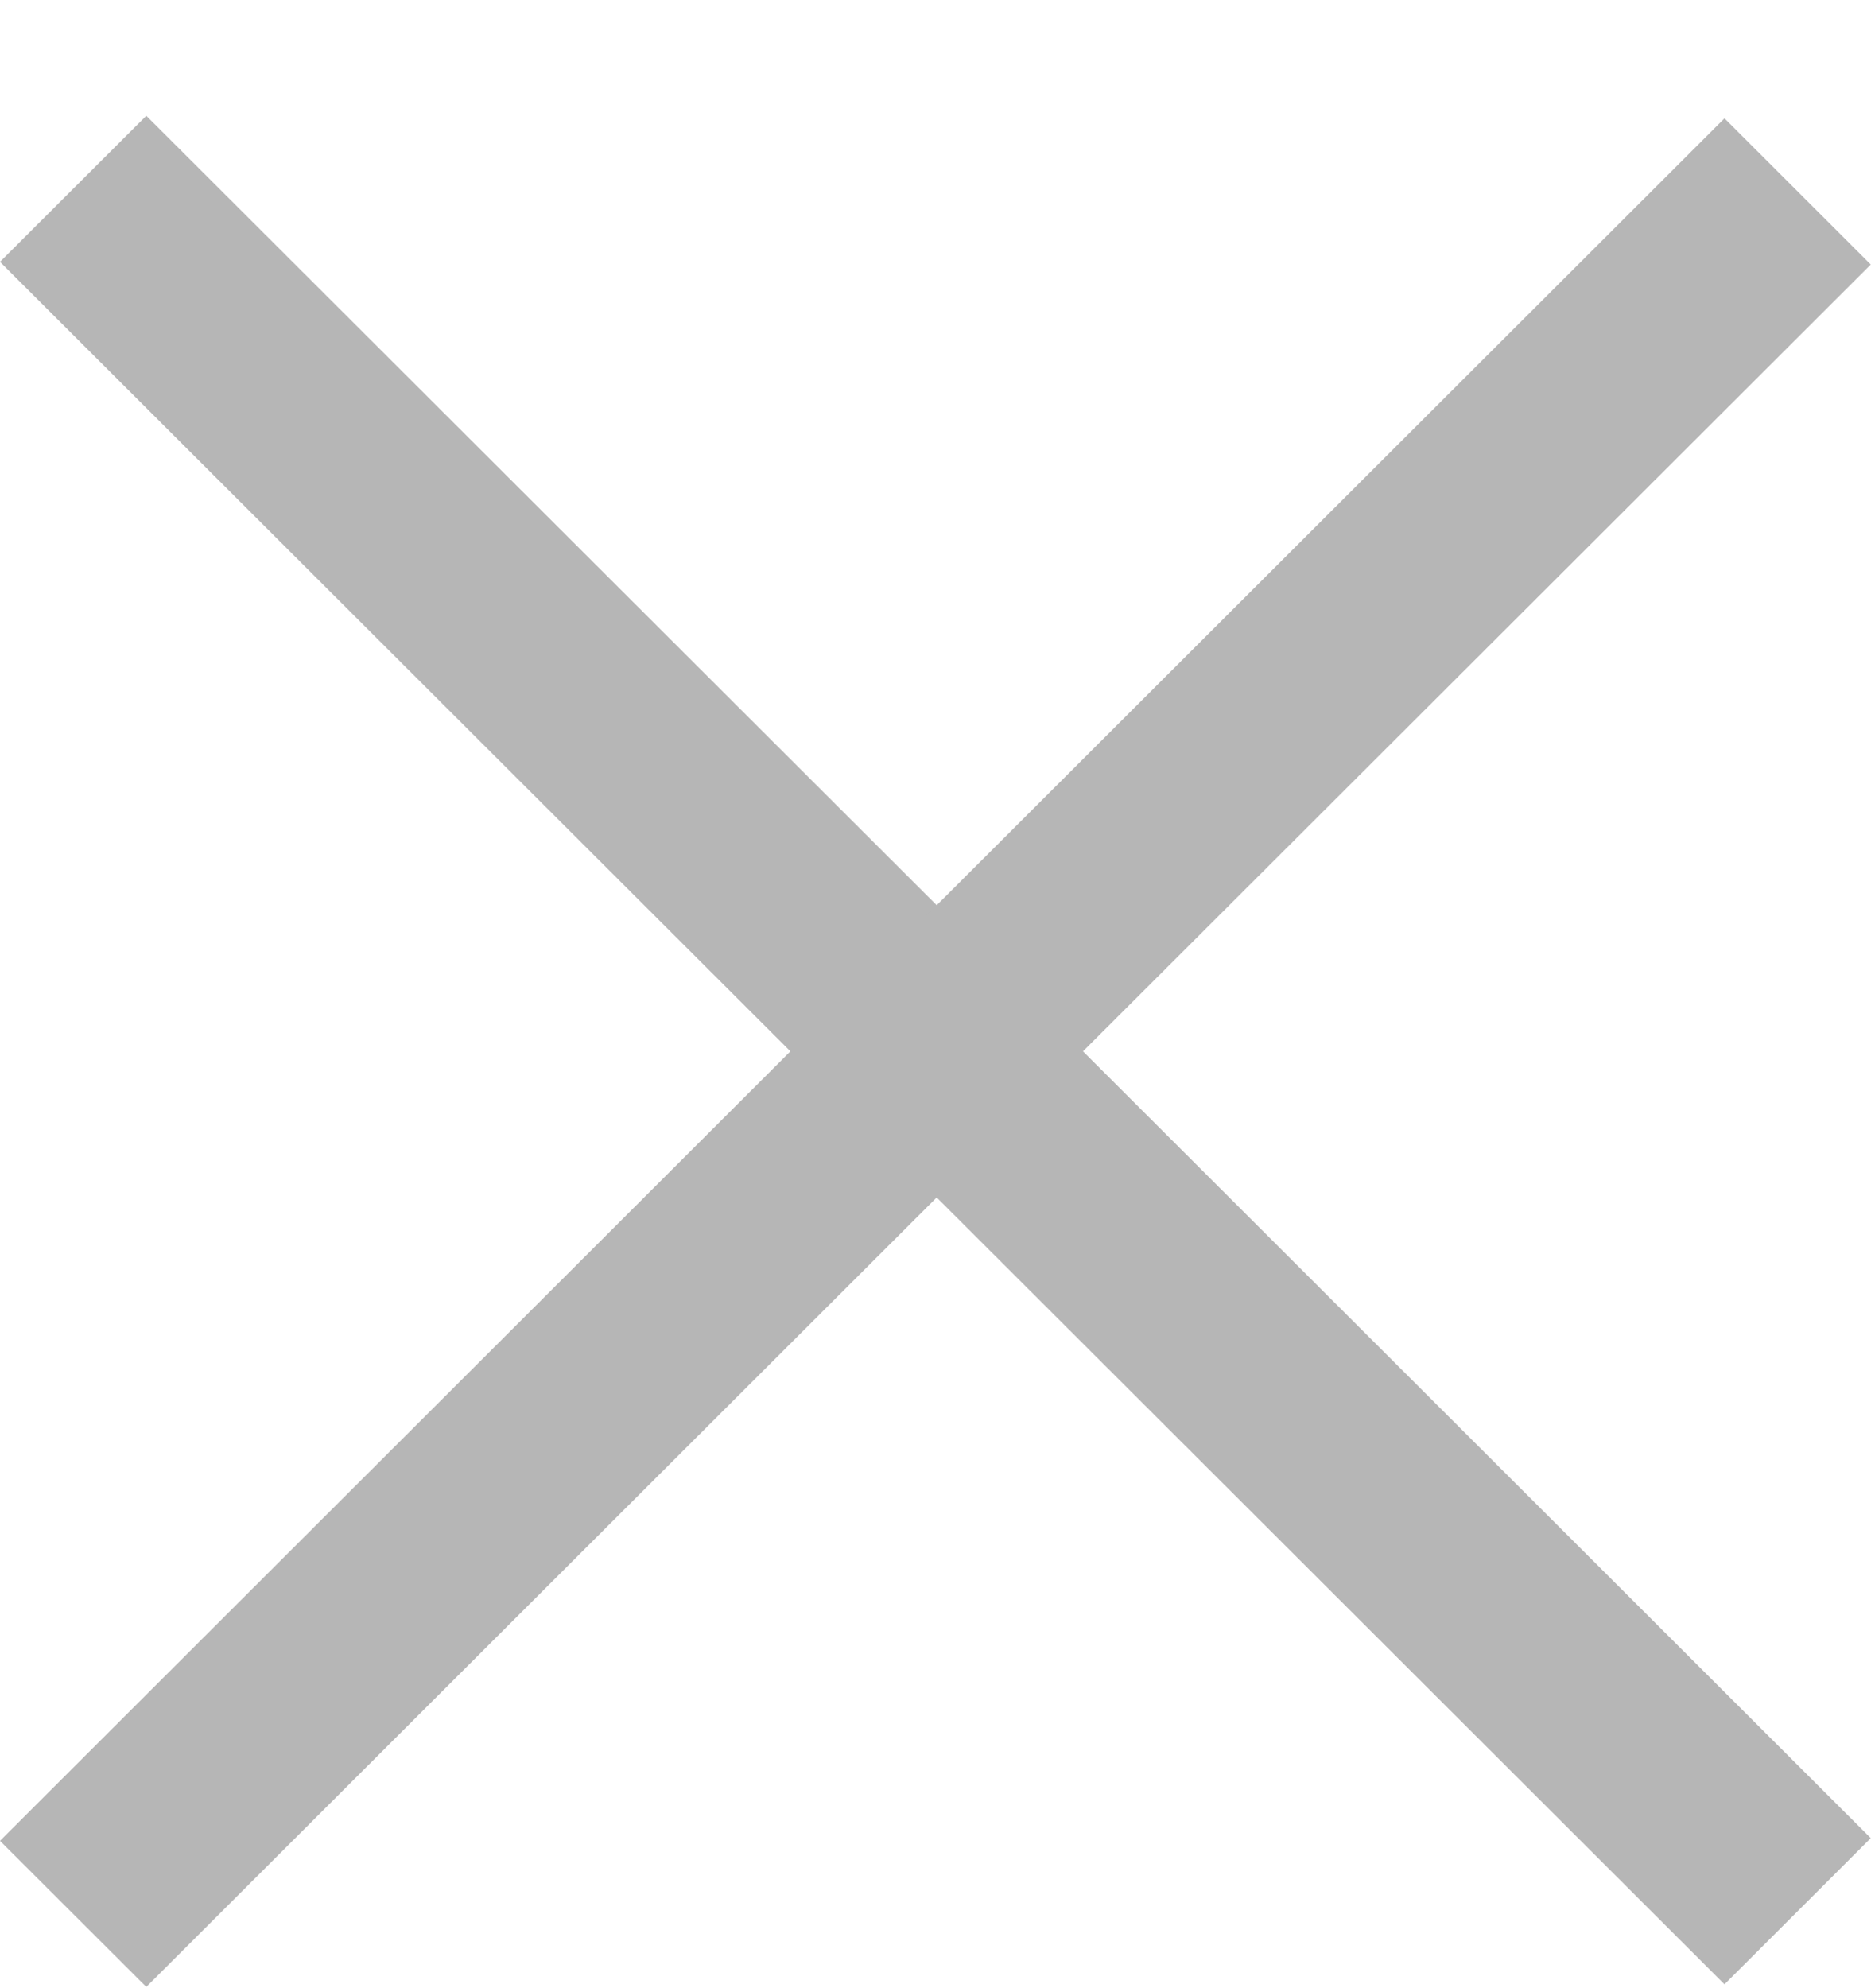 <svg width="16" height="17" viewBox="0 0 16 17" fill="none" xmlns="http://www.w3.org/2000/svg">
    <path fill-rule="evenodd" clip-rule="evenodd"
        d="M14.747 16.967L0 2.239L1.251 0.99L15.998 15.717L14.747 16.967Z" fill="#B6B6B6" />
    <path fill-rule="evenodd" clip-rule="evenodd"
        d="M4.87101e-07 15.74L14.747 1.012L15.998 2.262L1.251 16.989L4.87101e-07 15.74Z" fill="#B6B6B6" />
</svg>